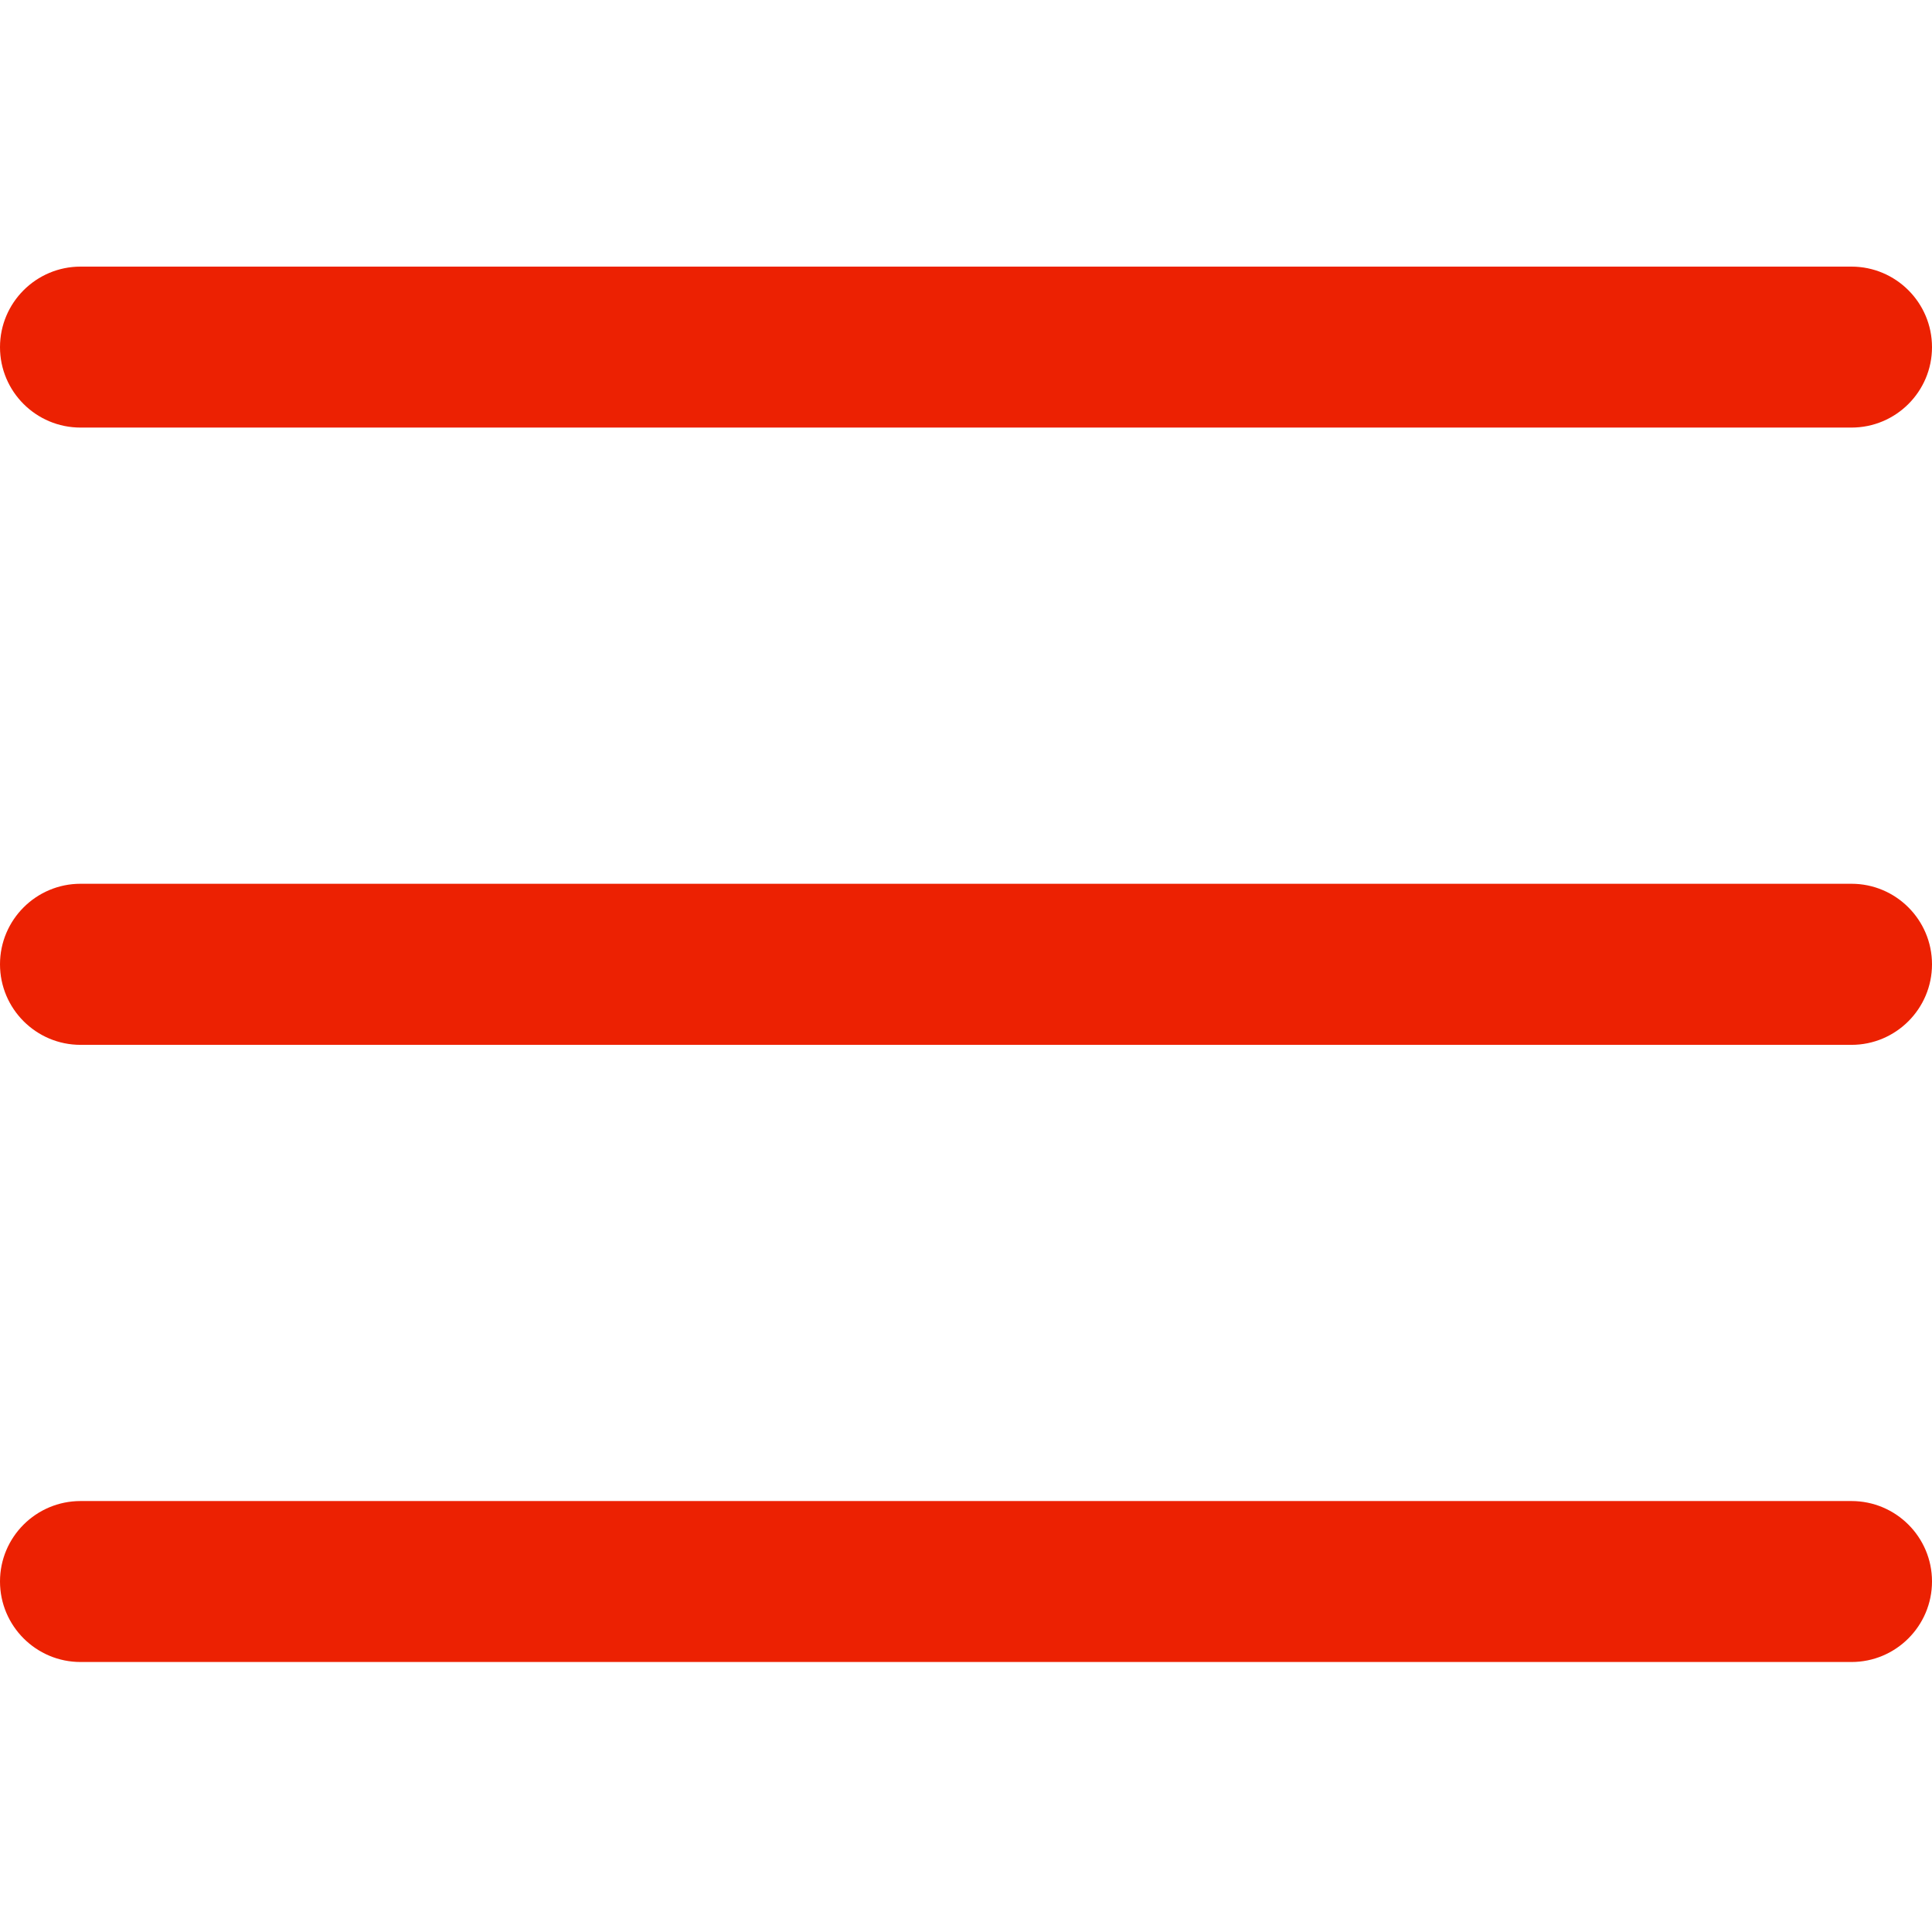 <svg width="16" height="16" viewBox="0 0 16 16" fill="none" xmlns="http://www.w3.org/2000/svg">
<path d="M15.333 8.653H0.667C0.299 8.653 0 8.354 0 7.986C0 7.618 0.299 7.319 0.667 7.319H15.333C15.701 7.319 16 7.618 16 7.986C16 8.354 15.701 8.653 15.333 8.653Z" fill="#EC2102FF"/>
<path d="M15.333 3.541H0.667C0.299 3.541 0 3.243 0 2.875C0 2.507 0.299 2.208 0.667 2.208H15.333C15.701 2.208 16 2.507 16 2.875C16 3.243 15.701 3.541 15.333 3.541Z" fill="#EC2102FF"/>
<path d="M15.333 13.764H0.667C0.299 13.764 0 13.465 0 13.097C0 12.729 0.299 12.431 0.667 12.431H15.333C15.701 12.431 16 12.729 16 13.097C16 13.465 15.701 13.764 15.333 13.764Z" fill="#EC2102FF"/>
</svg>
